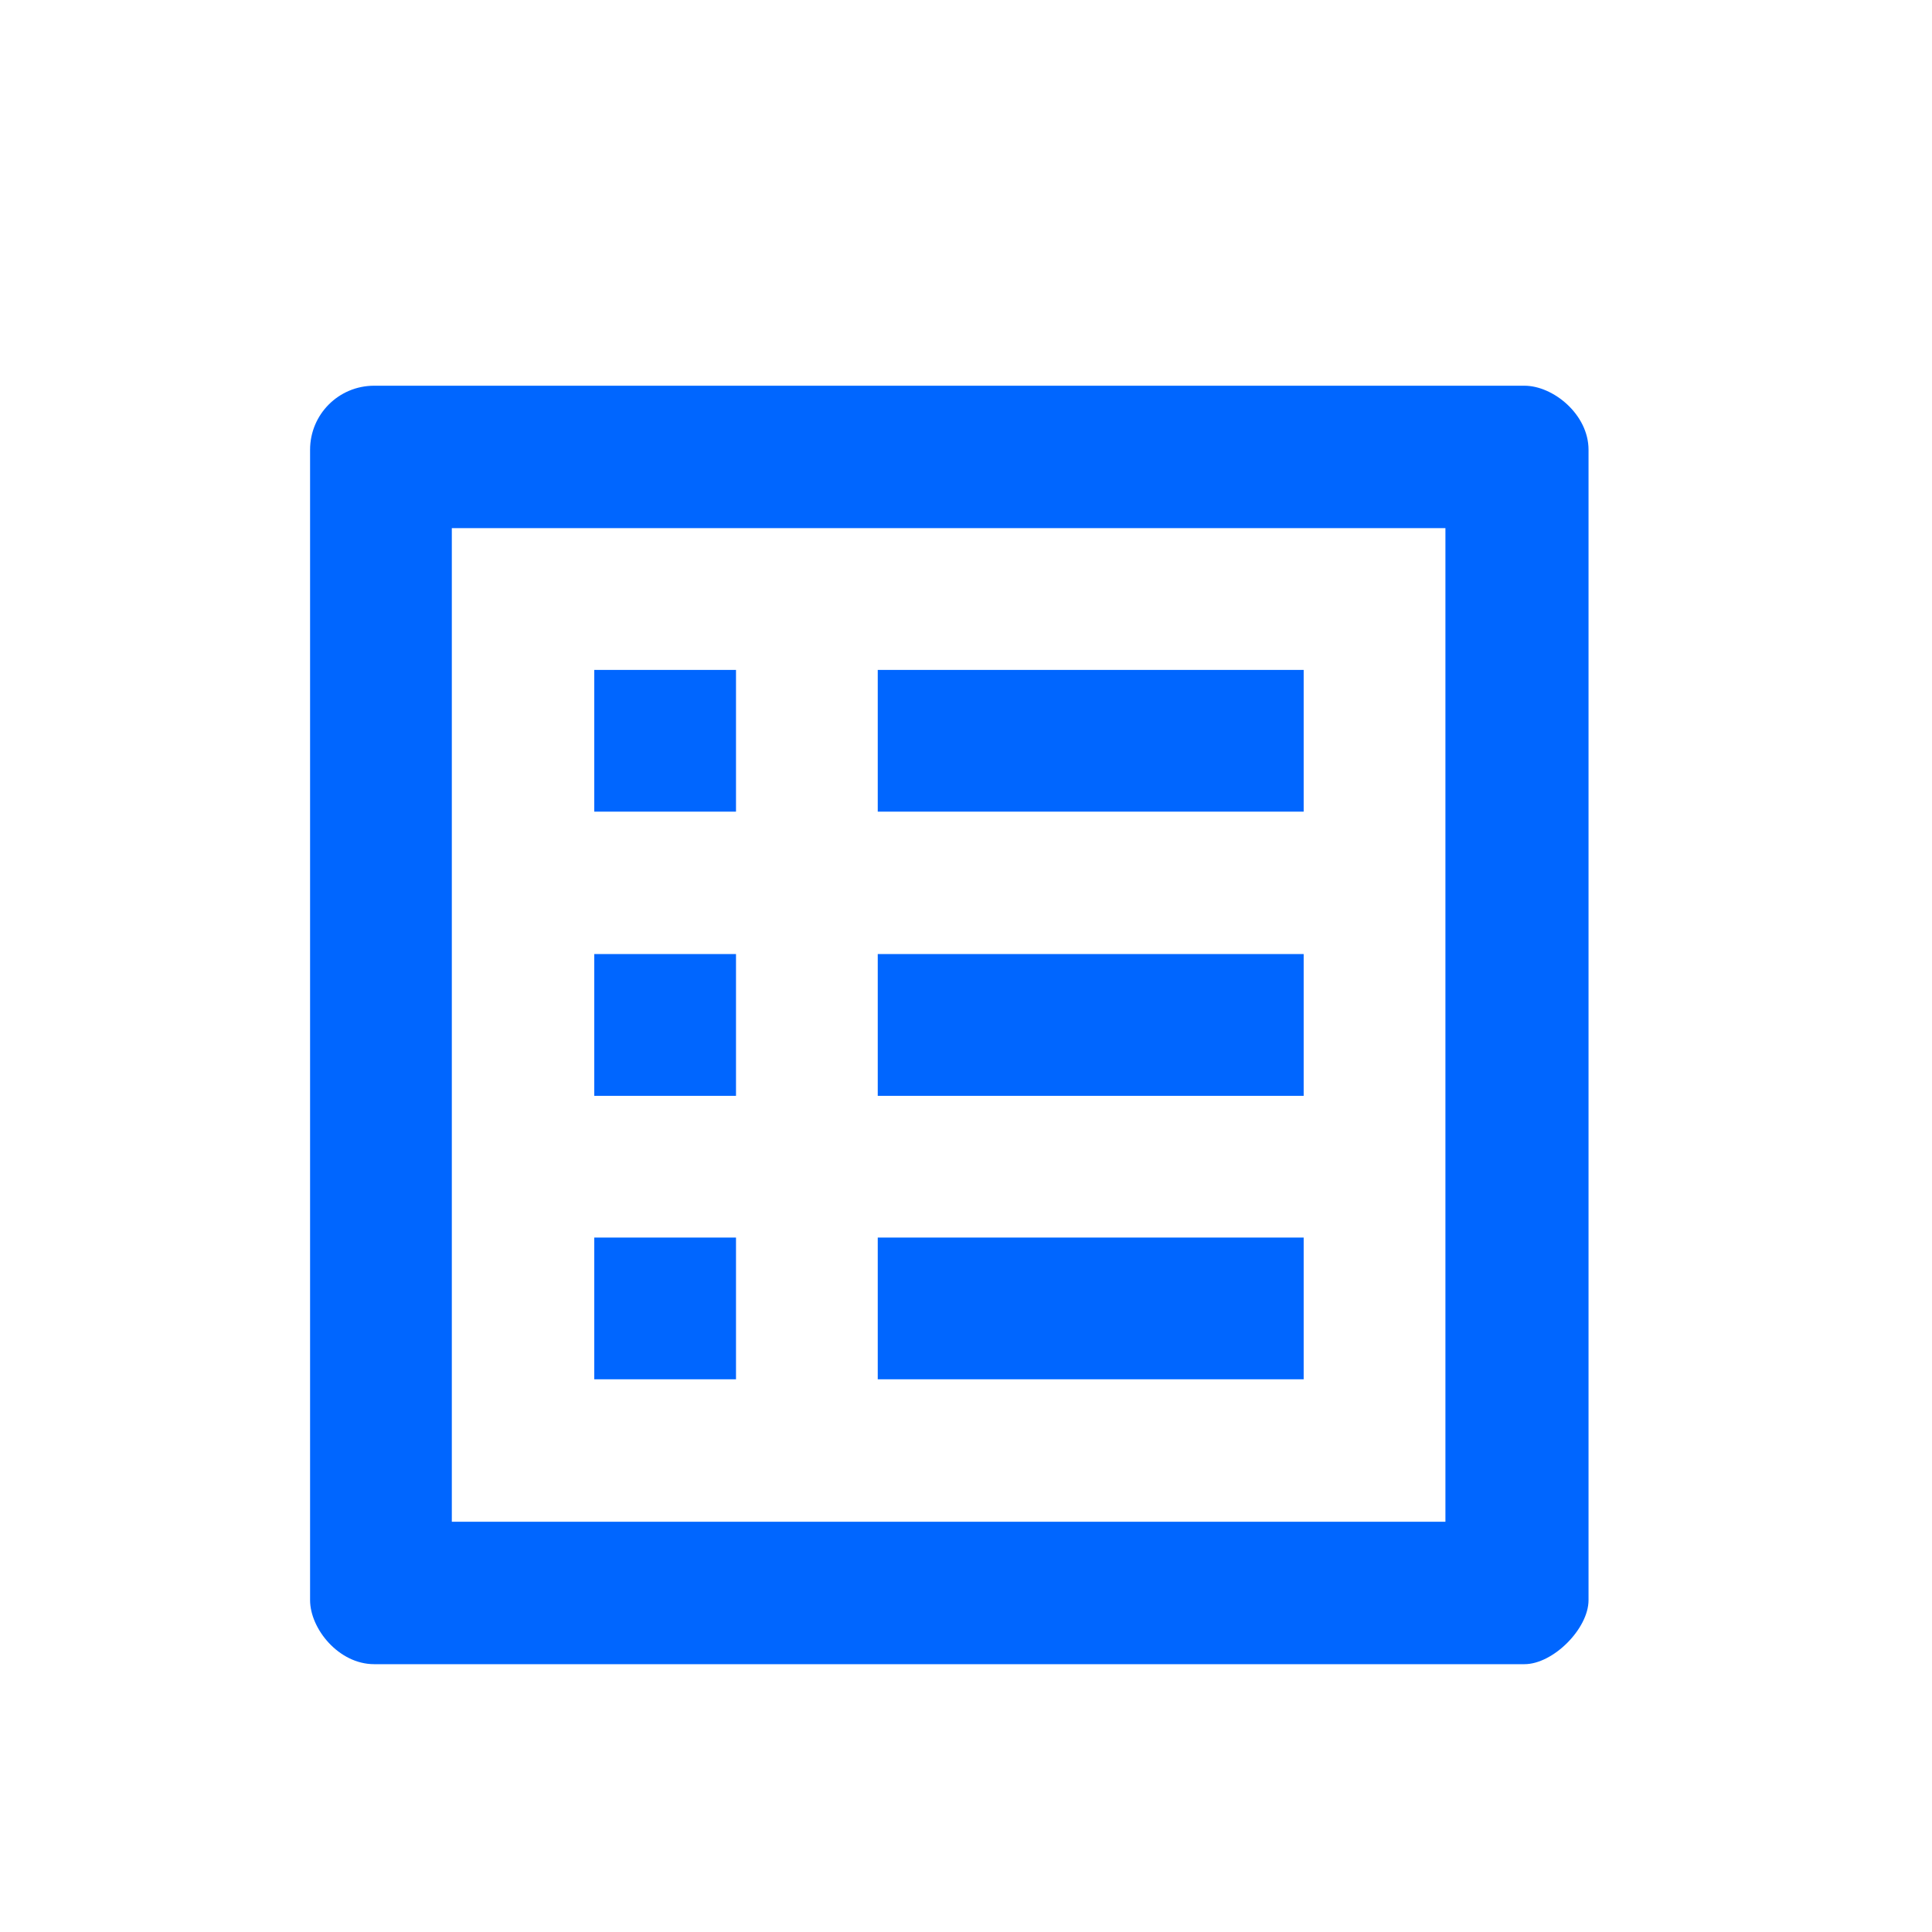 <?xml version="1.0" encoding="UTF-8"?>
<svg id="Ebene_1" data-name="Ebene 1" xmlns="http://www.w3.org/2000/svg" version="1.1" viewBox="0 0 283.5 283.5">
  <defs>
    <style>
      .cls-1 {
        fill: #06f;
        stroke-width: 0px;
      }
    </style>
  </defs>
  <path class="cls-1" d="M128.8,98.3h62.5v20.8h-62.5v-20.8ZM128.8,140h62.5v20.8h-62.5v-20.8ZM128.8,181.6h62.5v20.8h-62.5v-20.8ZM87.2,98.3h20.8v20.8h-20.8v-20.8ZM87.2,140h20.8v20.8h-20.8v-20.8ZM87.2,181.6h20.8v20.8h-20.8v-20.8ZM223.6,56.6H54.9c-5.2,0-9.4,4.2-9.4,9.4v168.8c0,4.2,4.2,9.4,9.4,9.4h168.8c4.2,0,9.4-5.2,9.4-9.4V66c0-5.2-5.2-9.4-9.4-9.4ZM212.2,223.3H66.3V77.5h145.8v145.8Z"/>
</svg>
